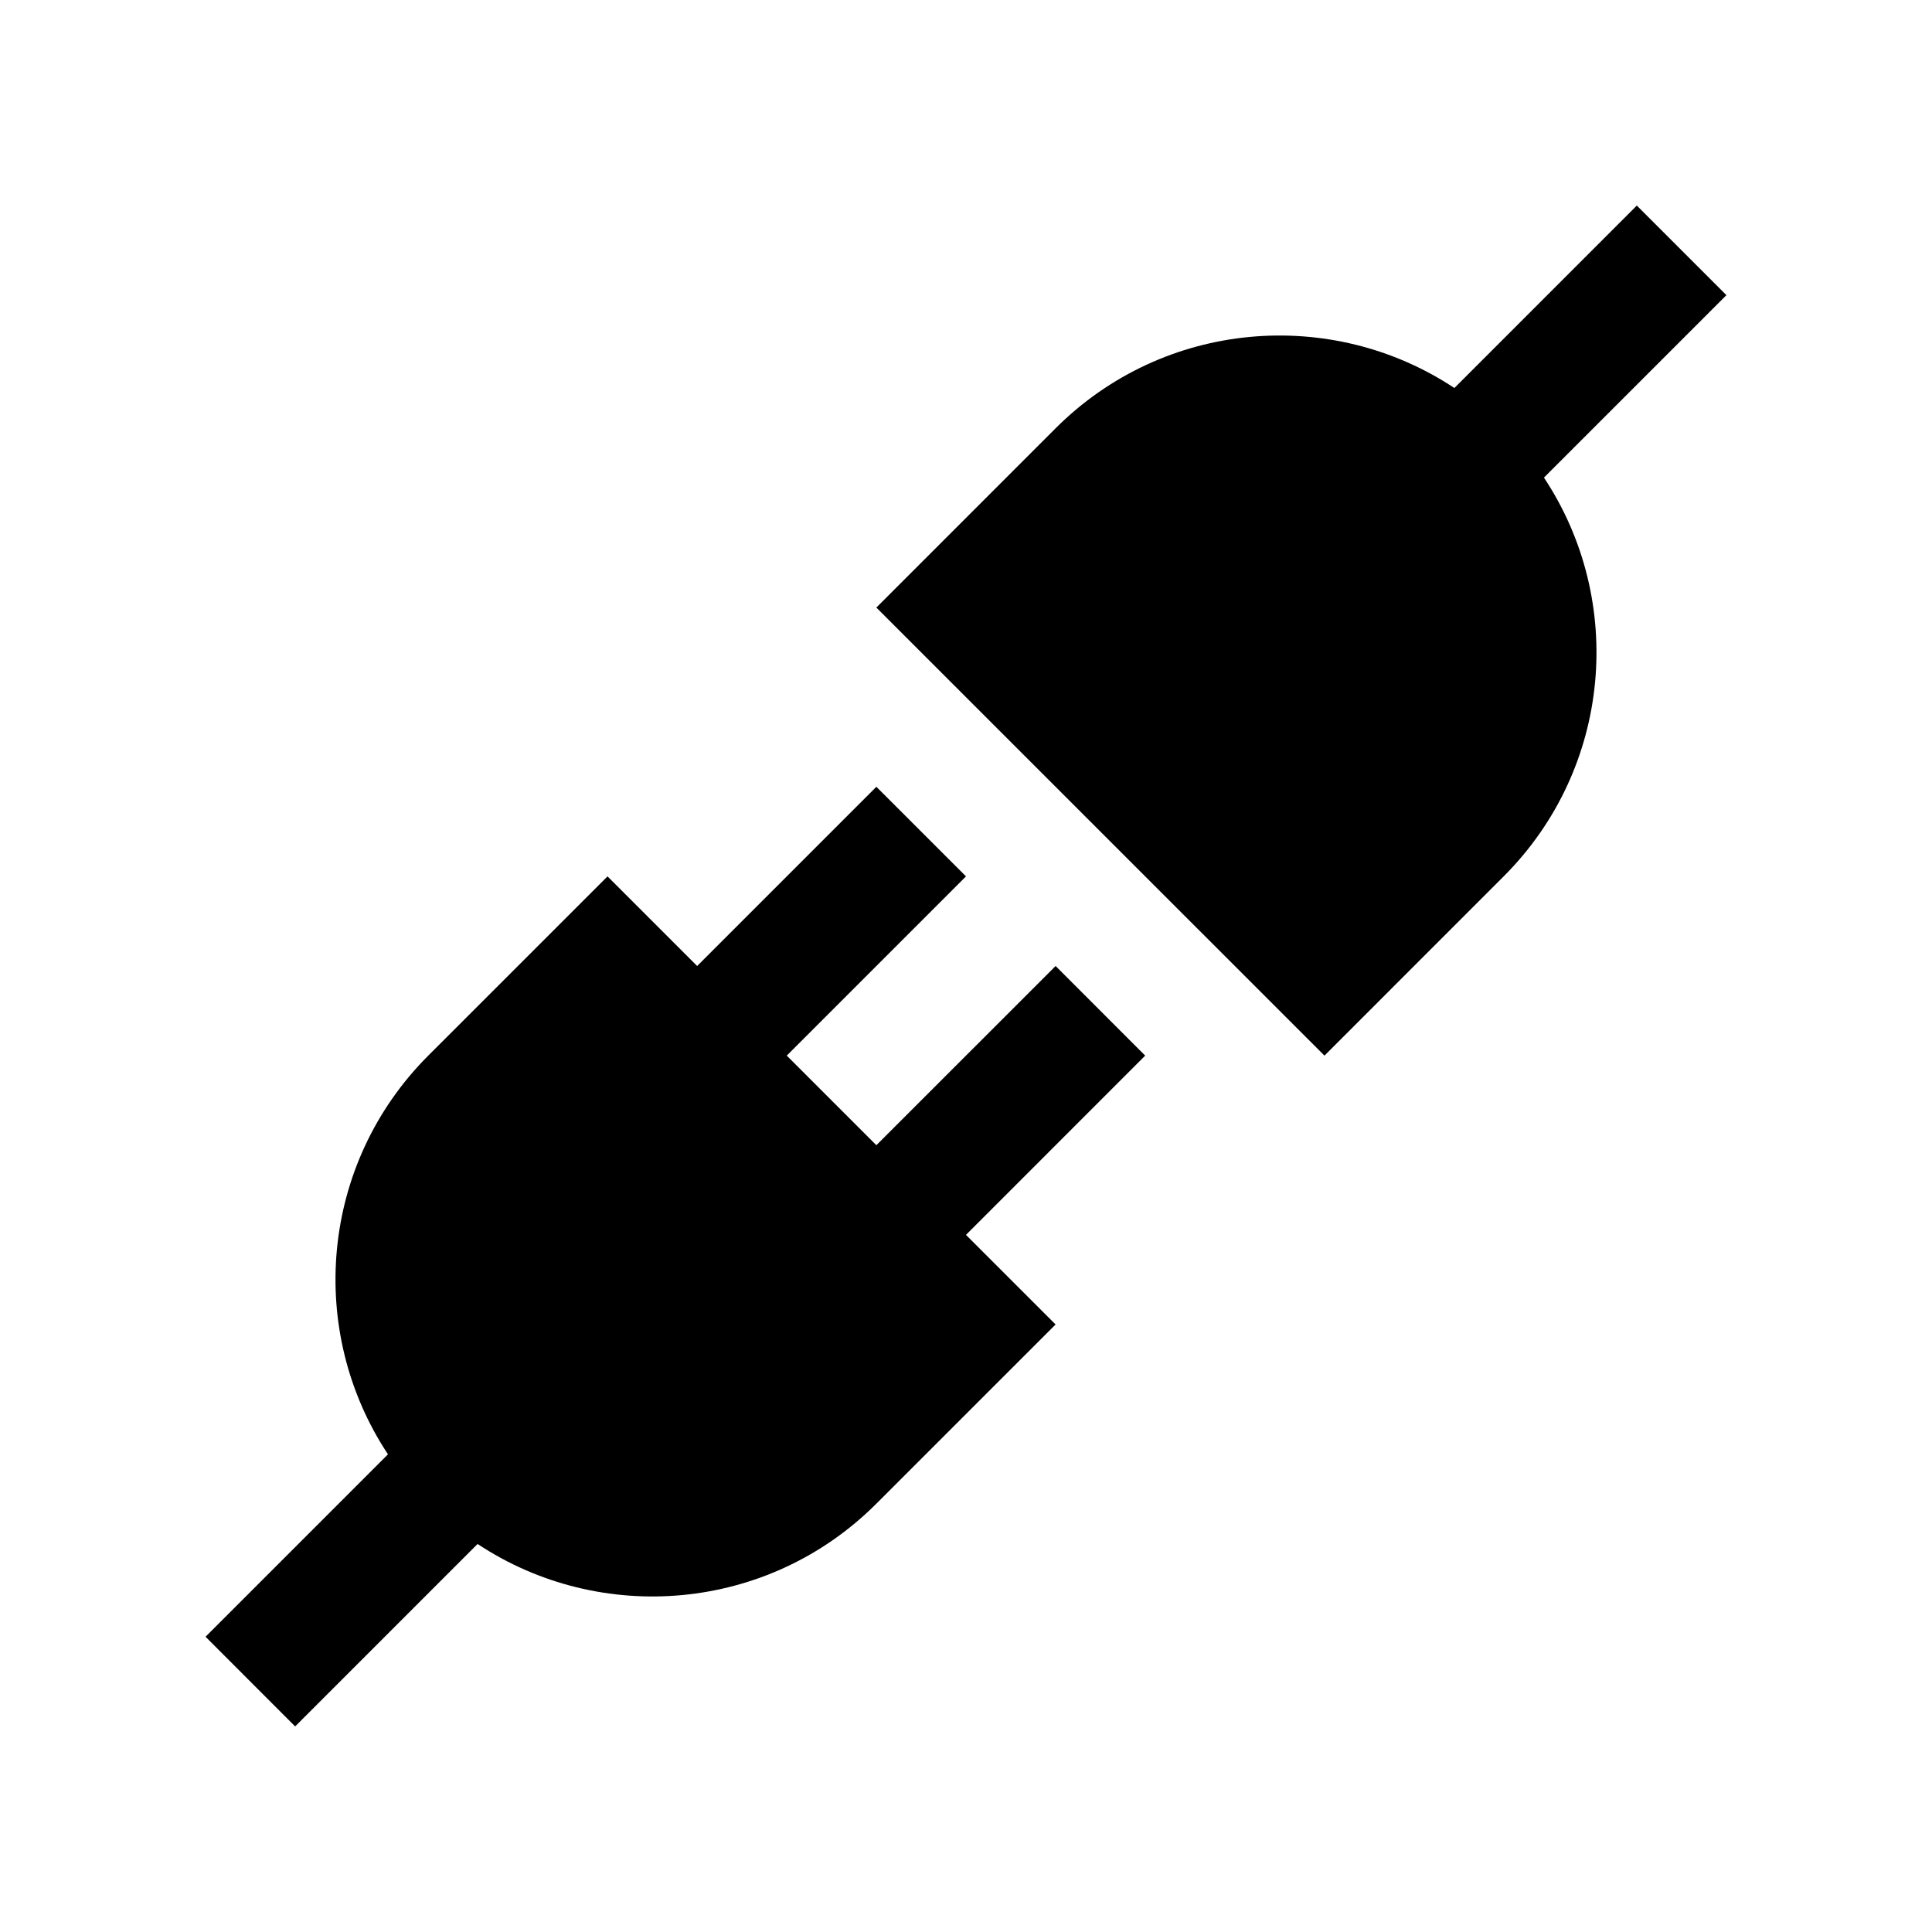 <?xml version="1.0" encoding="UTF-8"?>
<!-- Uploaded to: ICON Repo, www.iconrepo.com, Generator: ICON Repo Mixer Tools -->
<svg fill="#000000" width="800px" height="800px" version="1.1" viewBox="144 144 512 512" xmlns="http://www.w3.org/2000/svg">
 <g>
  <path d="m447.49 423.75-23.742-23.75-47.5 47.492-23.746-23.746 47.496-47.496-23.75-23.746-47.496 47.496-23.75-23.75-47.508 47.5c-28.719 28.73-32.273 73.062-10.676 105.66l-48.344 48.344 23.746 23.766 48.344-48.352c32.605 21.598 76.945 18.055 105.68-10.676l47.5-47.492-23.75-23.746z"/>
  <path d="m601.52 222.22-23.75-23.746-48.344 48.352c-32.605-21.598-76.945-18.043-105.68 10.676l-47.5 47.508 118.75 118.74 47.492-47.5c28.73-28.73 32.293-73.078 10.676-105.68z"/>
 </g>
</svg>